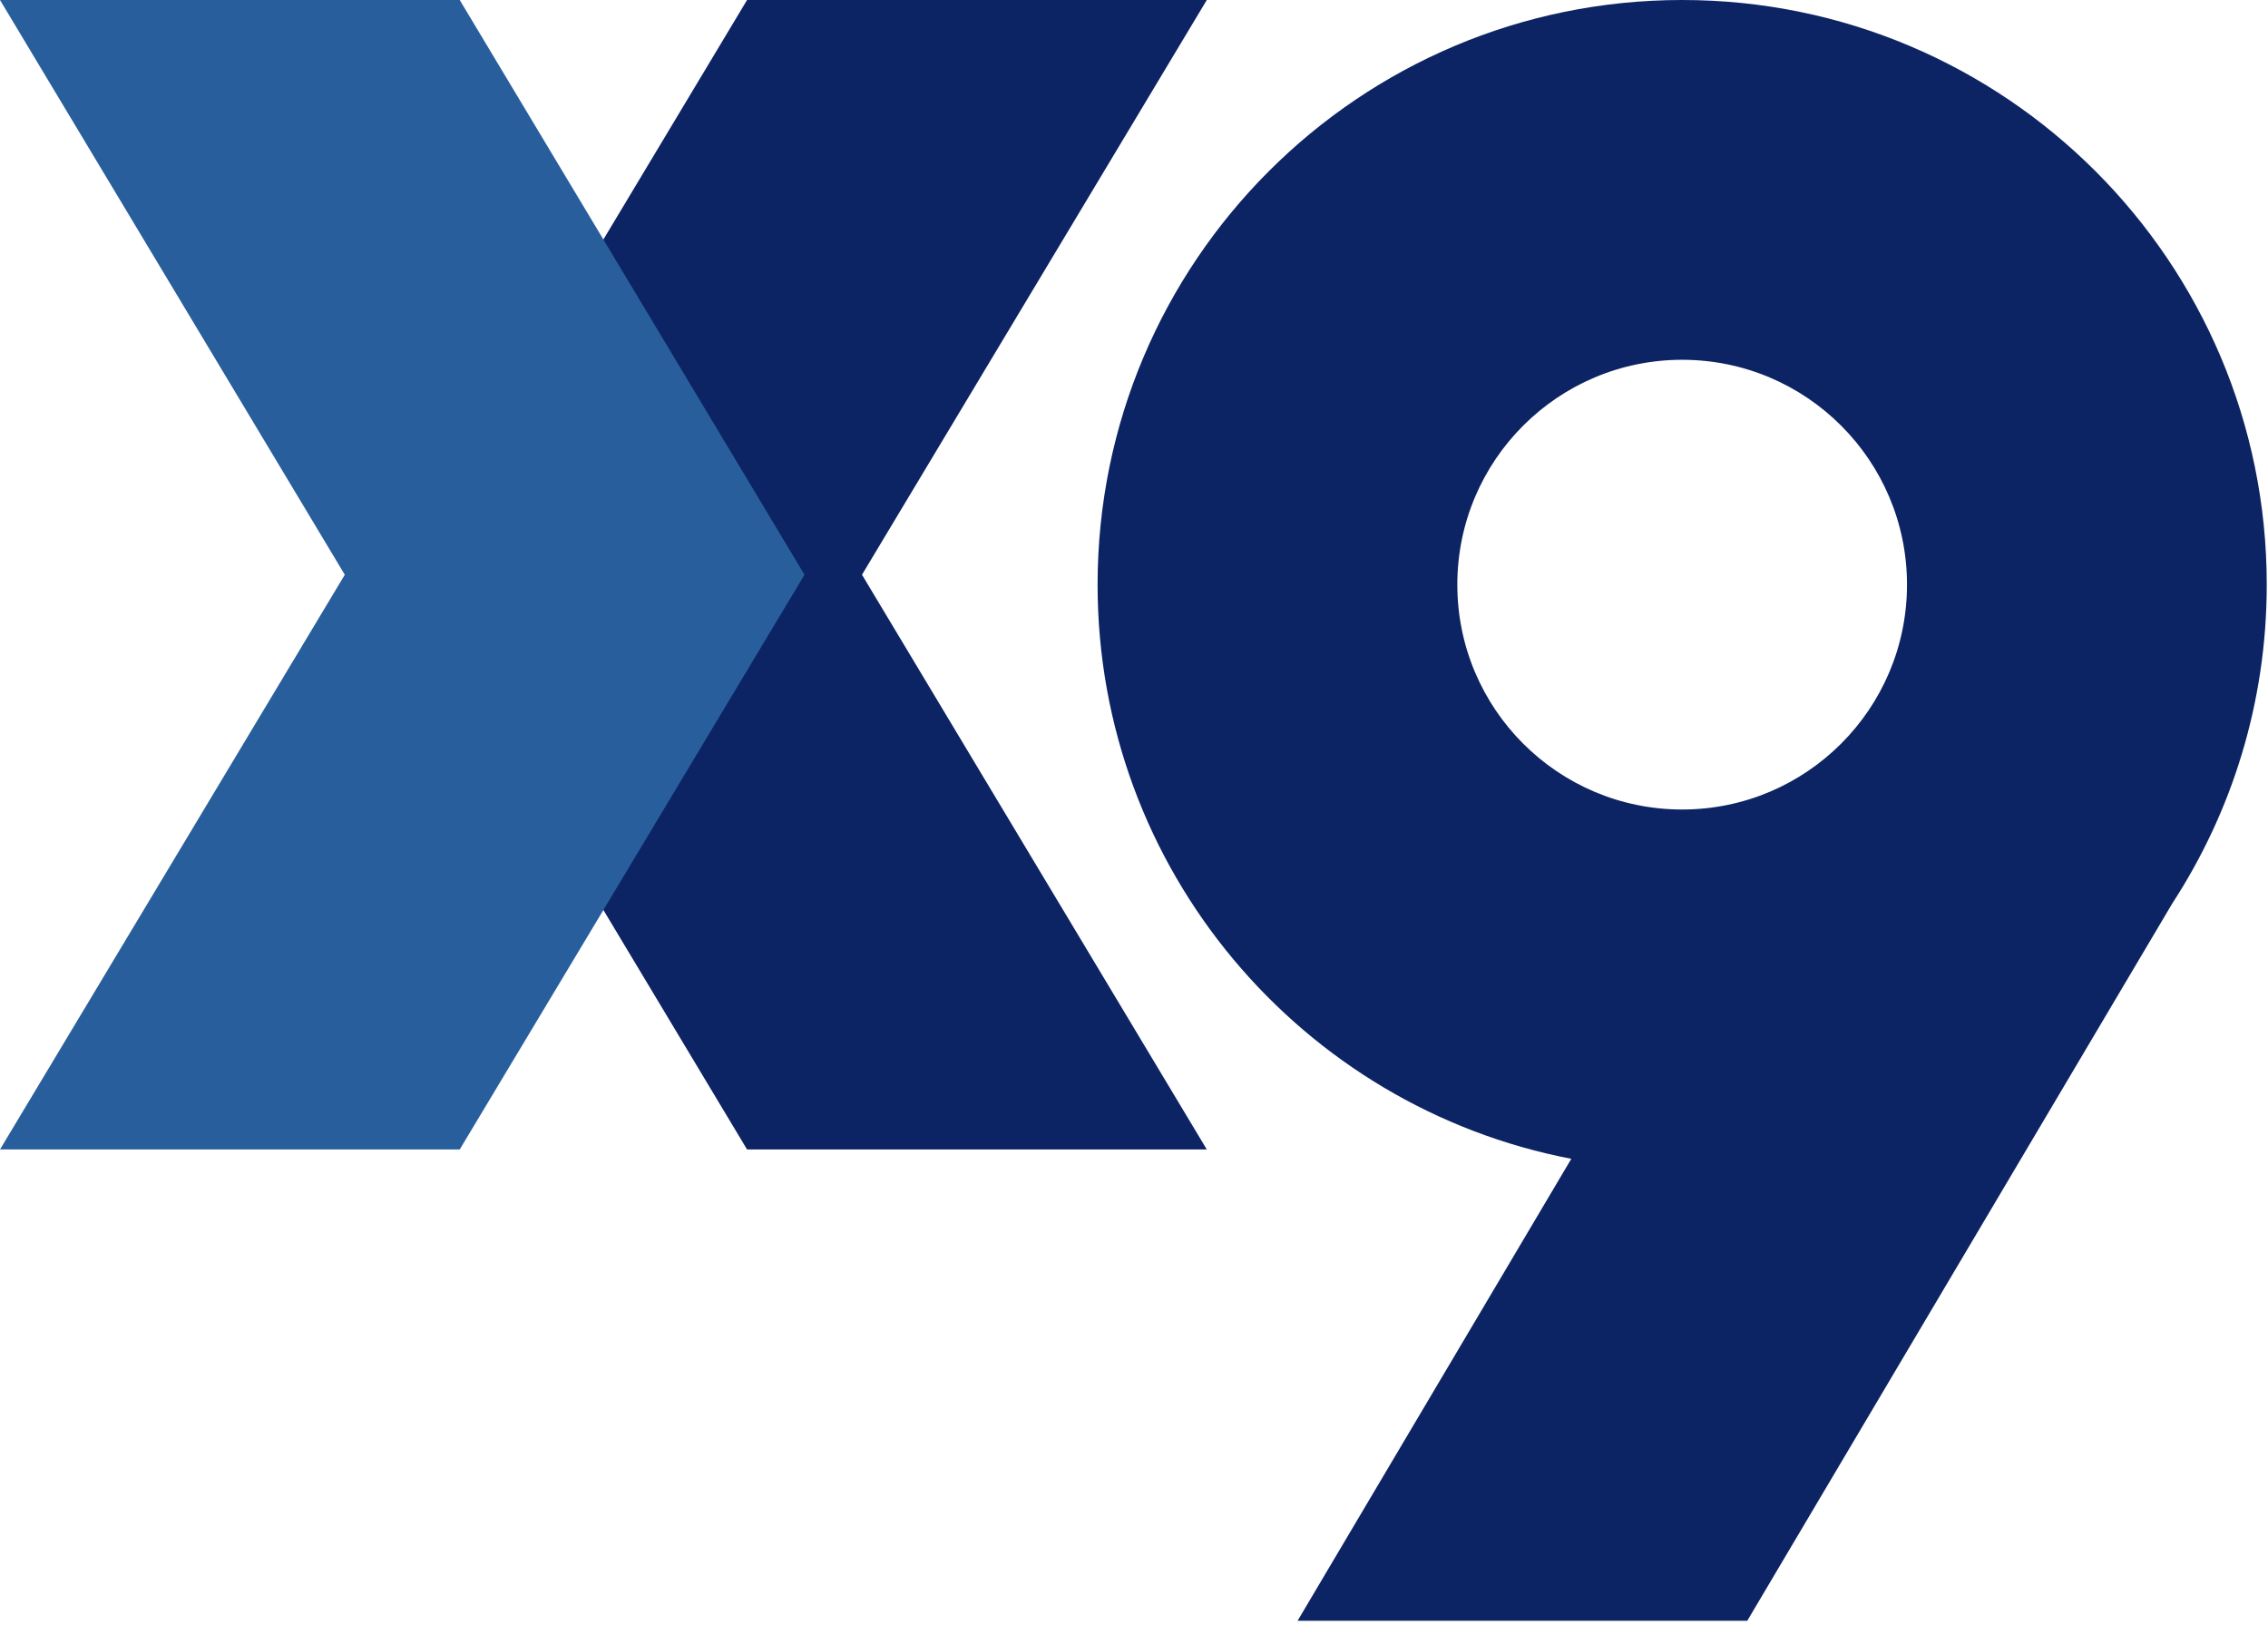 <svg width="296" height="212" viewBox="0 0 296 212" fill="none" xmlns="http://www.w3.org/2000/svg">
<path d="M97.5 0H157.5L112.5 75L157.5 150H97.5L52.5 75L97.5 0Z" fill="#0C2364"/>
<path d="M60 0H0L45 75L0 150H60L105 75L60 0Z" fill="#295E9C"/>
<path fill-rule="evenodd" clip-rule="evenodd" d="M295.836 76.294C295.836 91.622 291.315 105.894 283.535 117.851L228.039 211.5H169.352L205.074 151.218C169.857 144.458 143.248 113.483 143.248 76.294C143.248 34.158 177.406 0 219.542 0C261.678 0 295.836 34.158 295.836 76.294ZM219.541 105.637C235.747 105.637 248.885 92.5 248.885 76.293C248.885 60.087 235.747 46.95 219.541 46.95C203.335 46.95 190.197 60.087 190.197 76.293C190.197 92.5 203.335 105.637 219.541 105.637Z" fill="#0C2364"/>
</svg>
